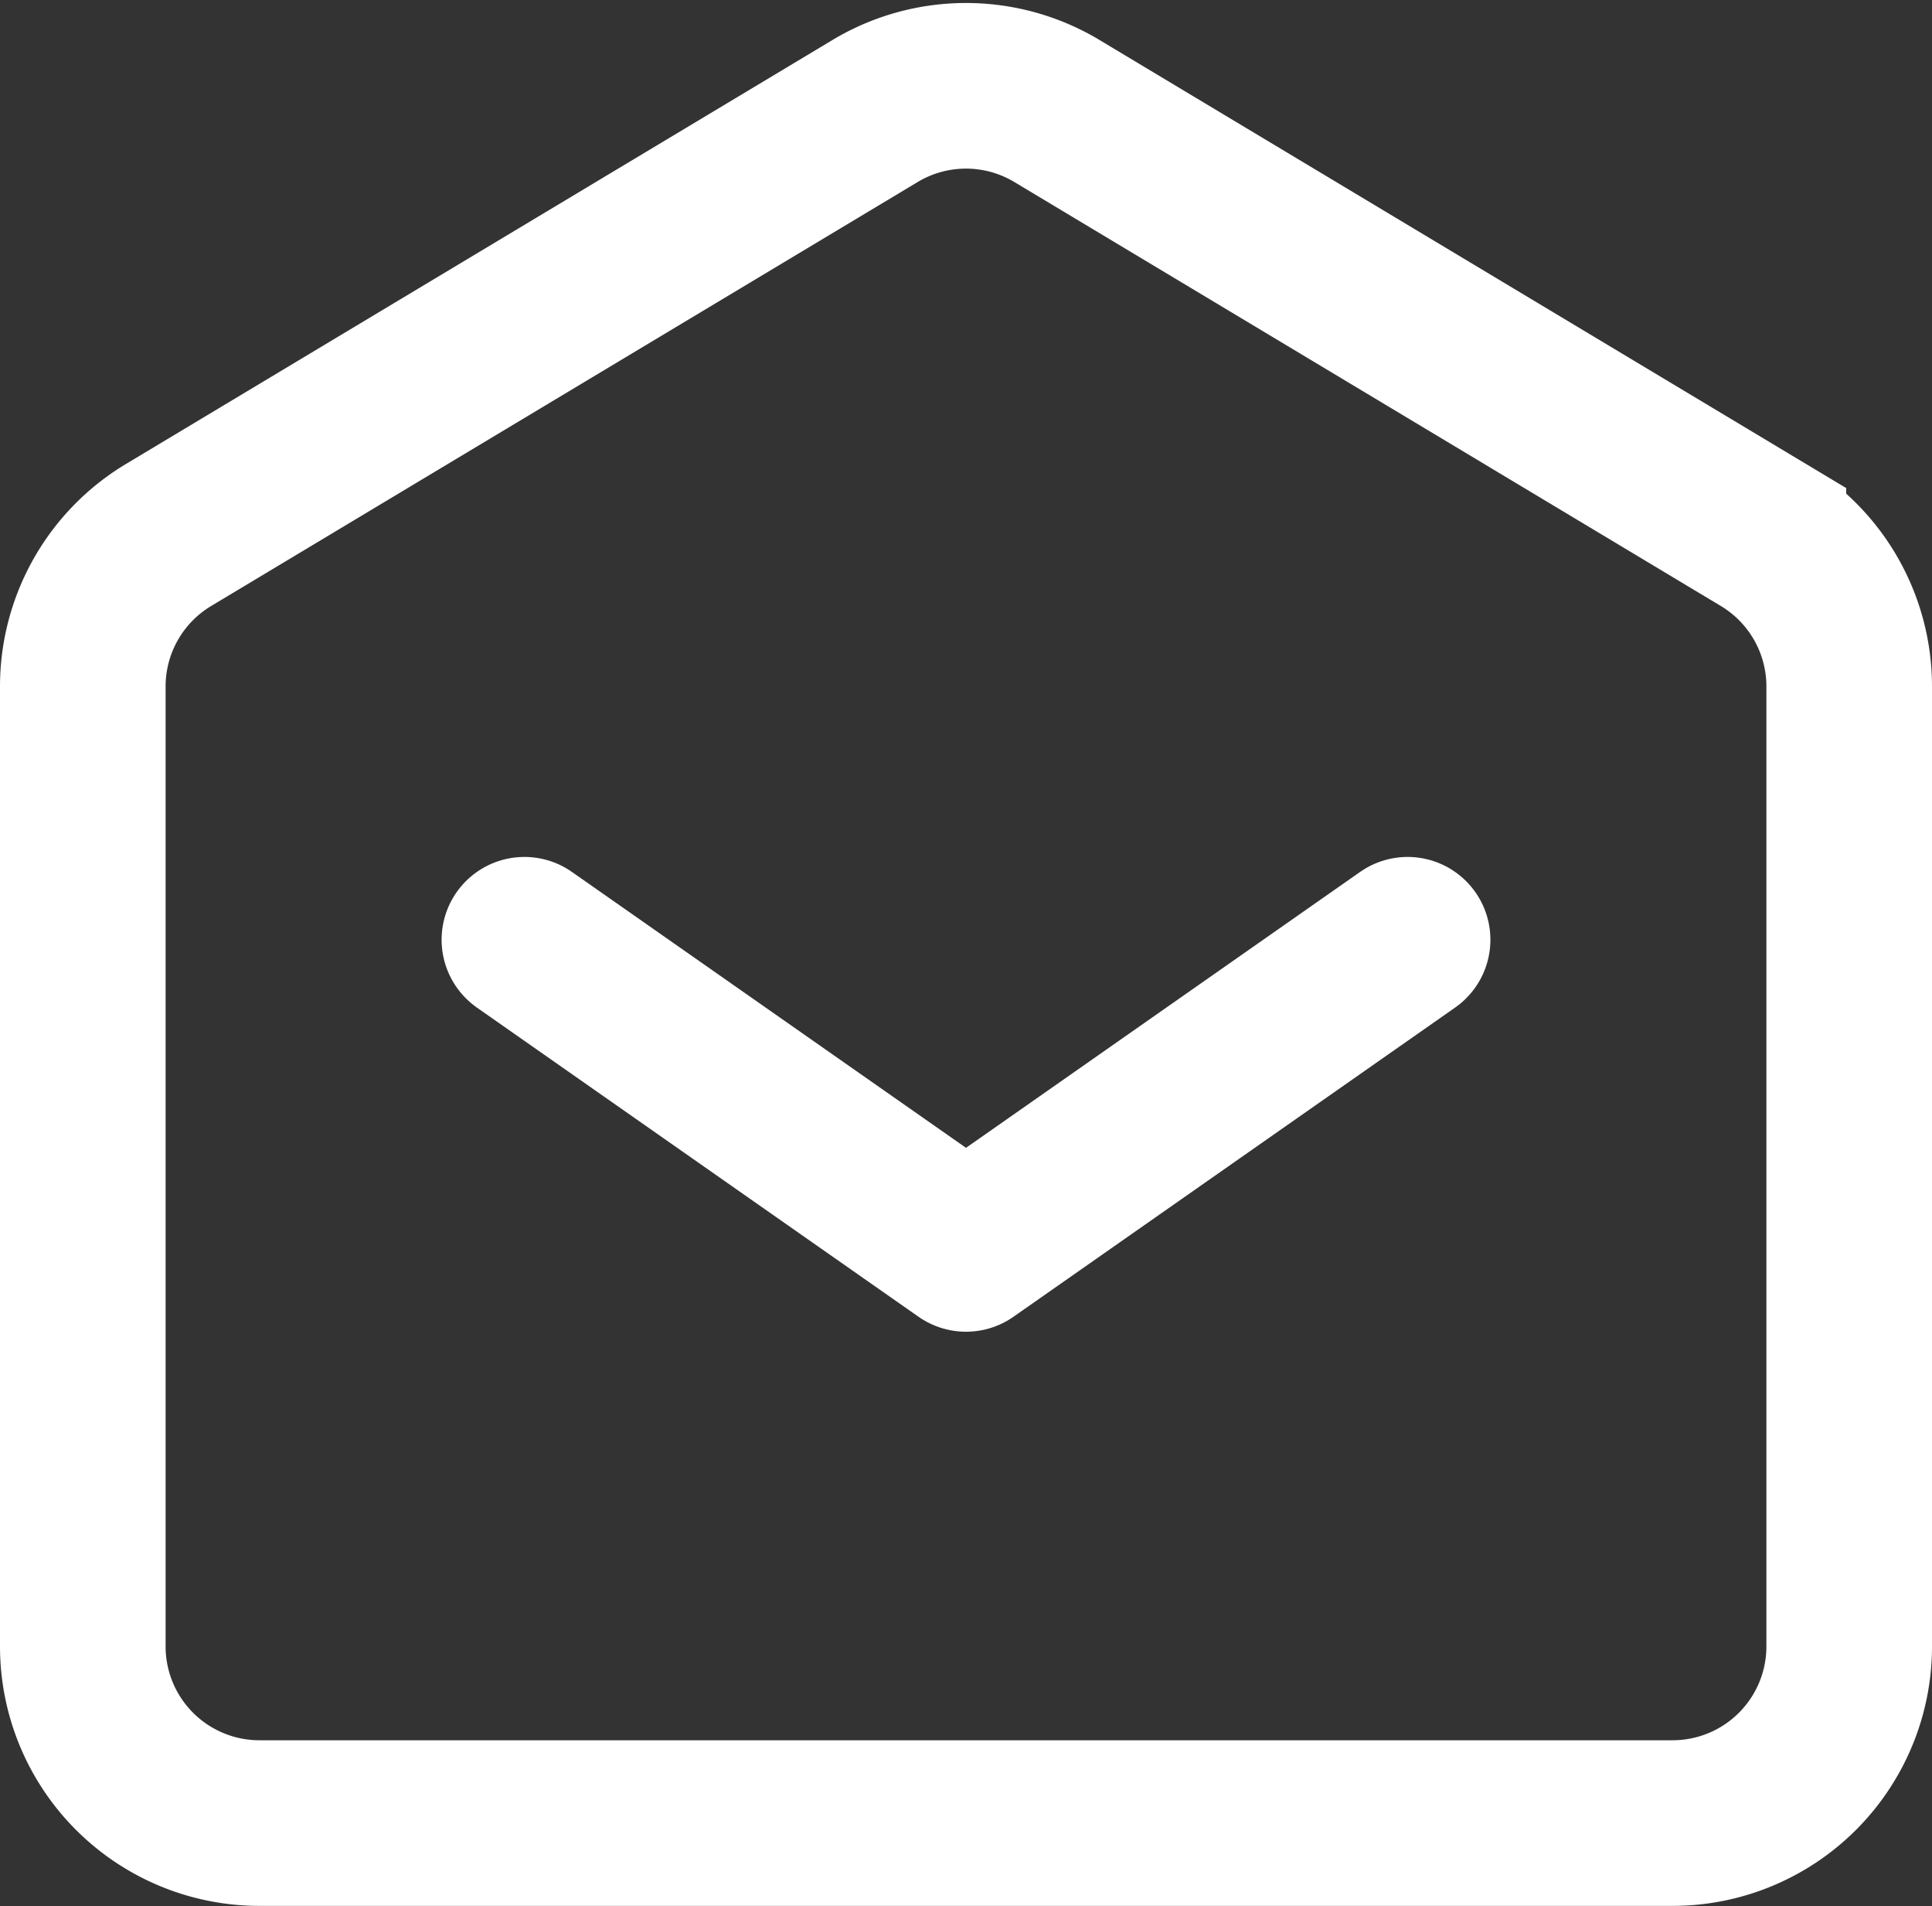 <svg xmlns="http://www.w3.org/2000/svg" width="17.5" height="17.262" viewBox="0 0 17.5 17.262">
  <rect x="0" y="0" width="17.5" height="17.262" fill="#333333" stroke="none"/>
  <g id="_9042723_mail_opened_icon" data-name="9042723_mail_opened_icon" transform="translate(-1.25 -1.555)">
    <path id="Path_91" data-name="Path 91" d="M7,12l4,2.8L15,12" transform="translate(-1 -1.934)" fill="none" stroke="#fff" stroke-linecap="round" stroke-linejoin="round" stroke-width="1.5"/>
    <path id="Path_92" data-name="Path 92" d="M2,16.466V7.772A1.6,1.6,0,0,1,2.777,6.4l6.4-3.84a1.6,1.6,0,0,1,1.646,0l6.4,3.84A1.6,1.6,0,0,1,18,7.772v8.694a1.6,1.6,0,0,1-1.6,1.6H3.6A1.6,1.6,0,0,1,2,16.466Z" transform="translate(0 0)" fill="none" stroke="#fff" stroke-width="1.5"/>
  </g>
</svg>
